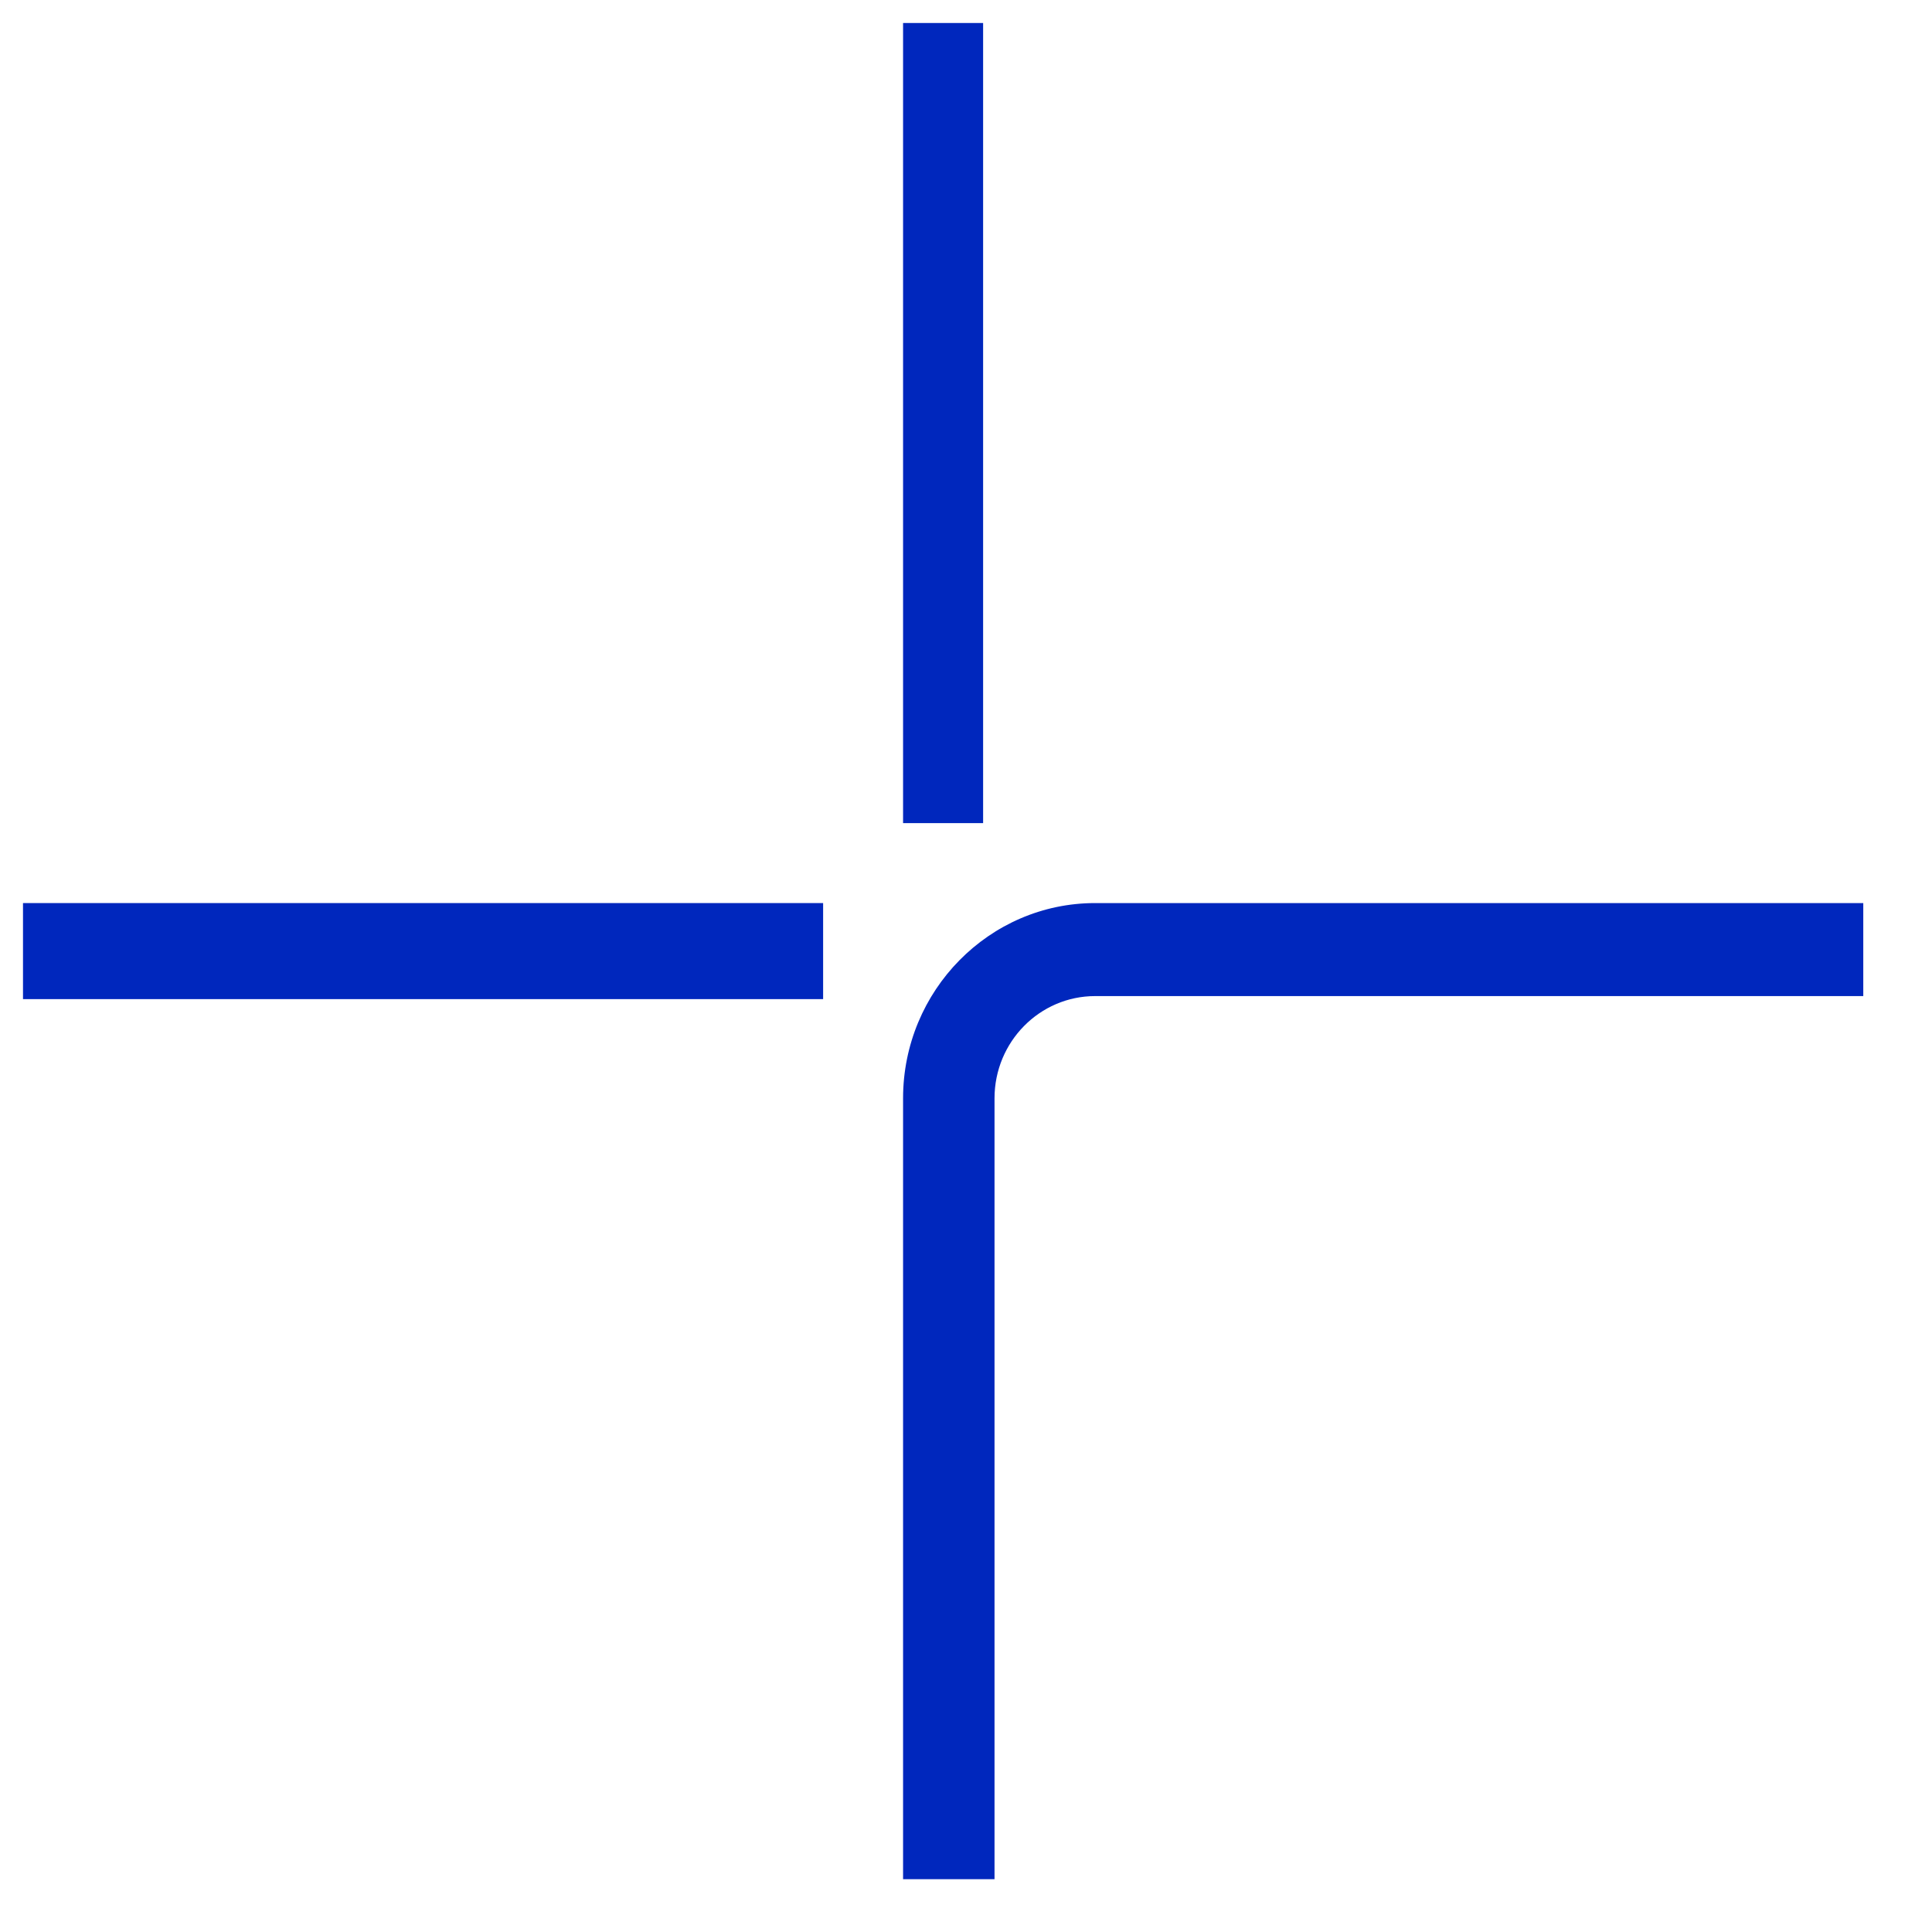 <svg xmlns="http://www.w3.org/2000/svg" width="21" height="21" viewBox="0 0 21 21" fill="none"><path d="M10.686 0.25H9.816V8.947H10.686V0.25Z" fill="#0027BD"></path><path d="M10.81 20.426H9.816V11.938C9.816 10.768 10.753 9.816 11.904 9.816H20.253V10.827H11.904C11.3 10.827 10.81 11.325 10.81 11.938V20.426Z" fill="#0027BD"></path><path d="M0.25 9.816H8.947V10.86H0.25V9.816Z" fill="#0027BD"></path></svg>